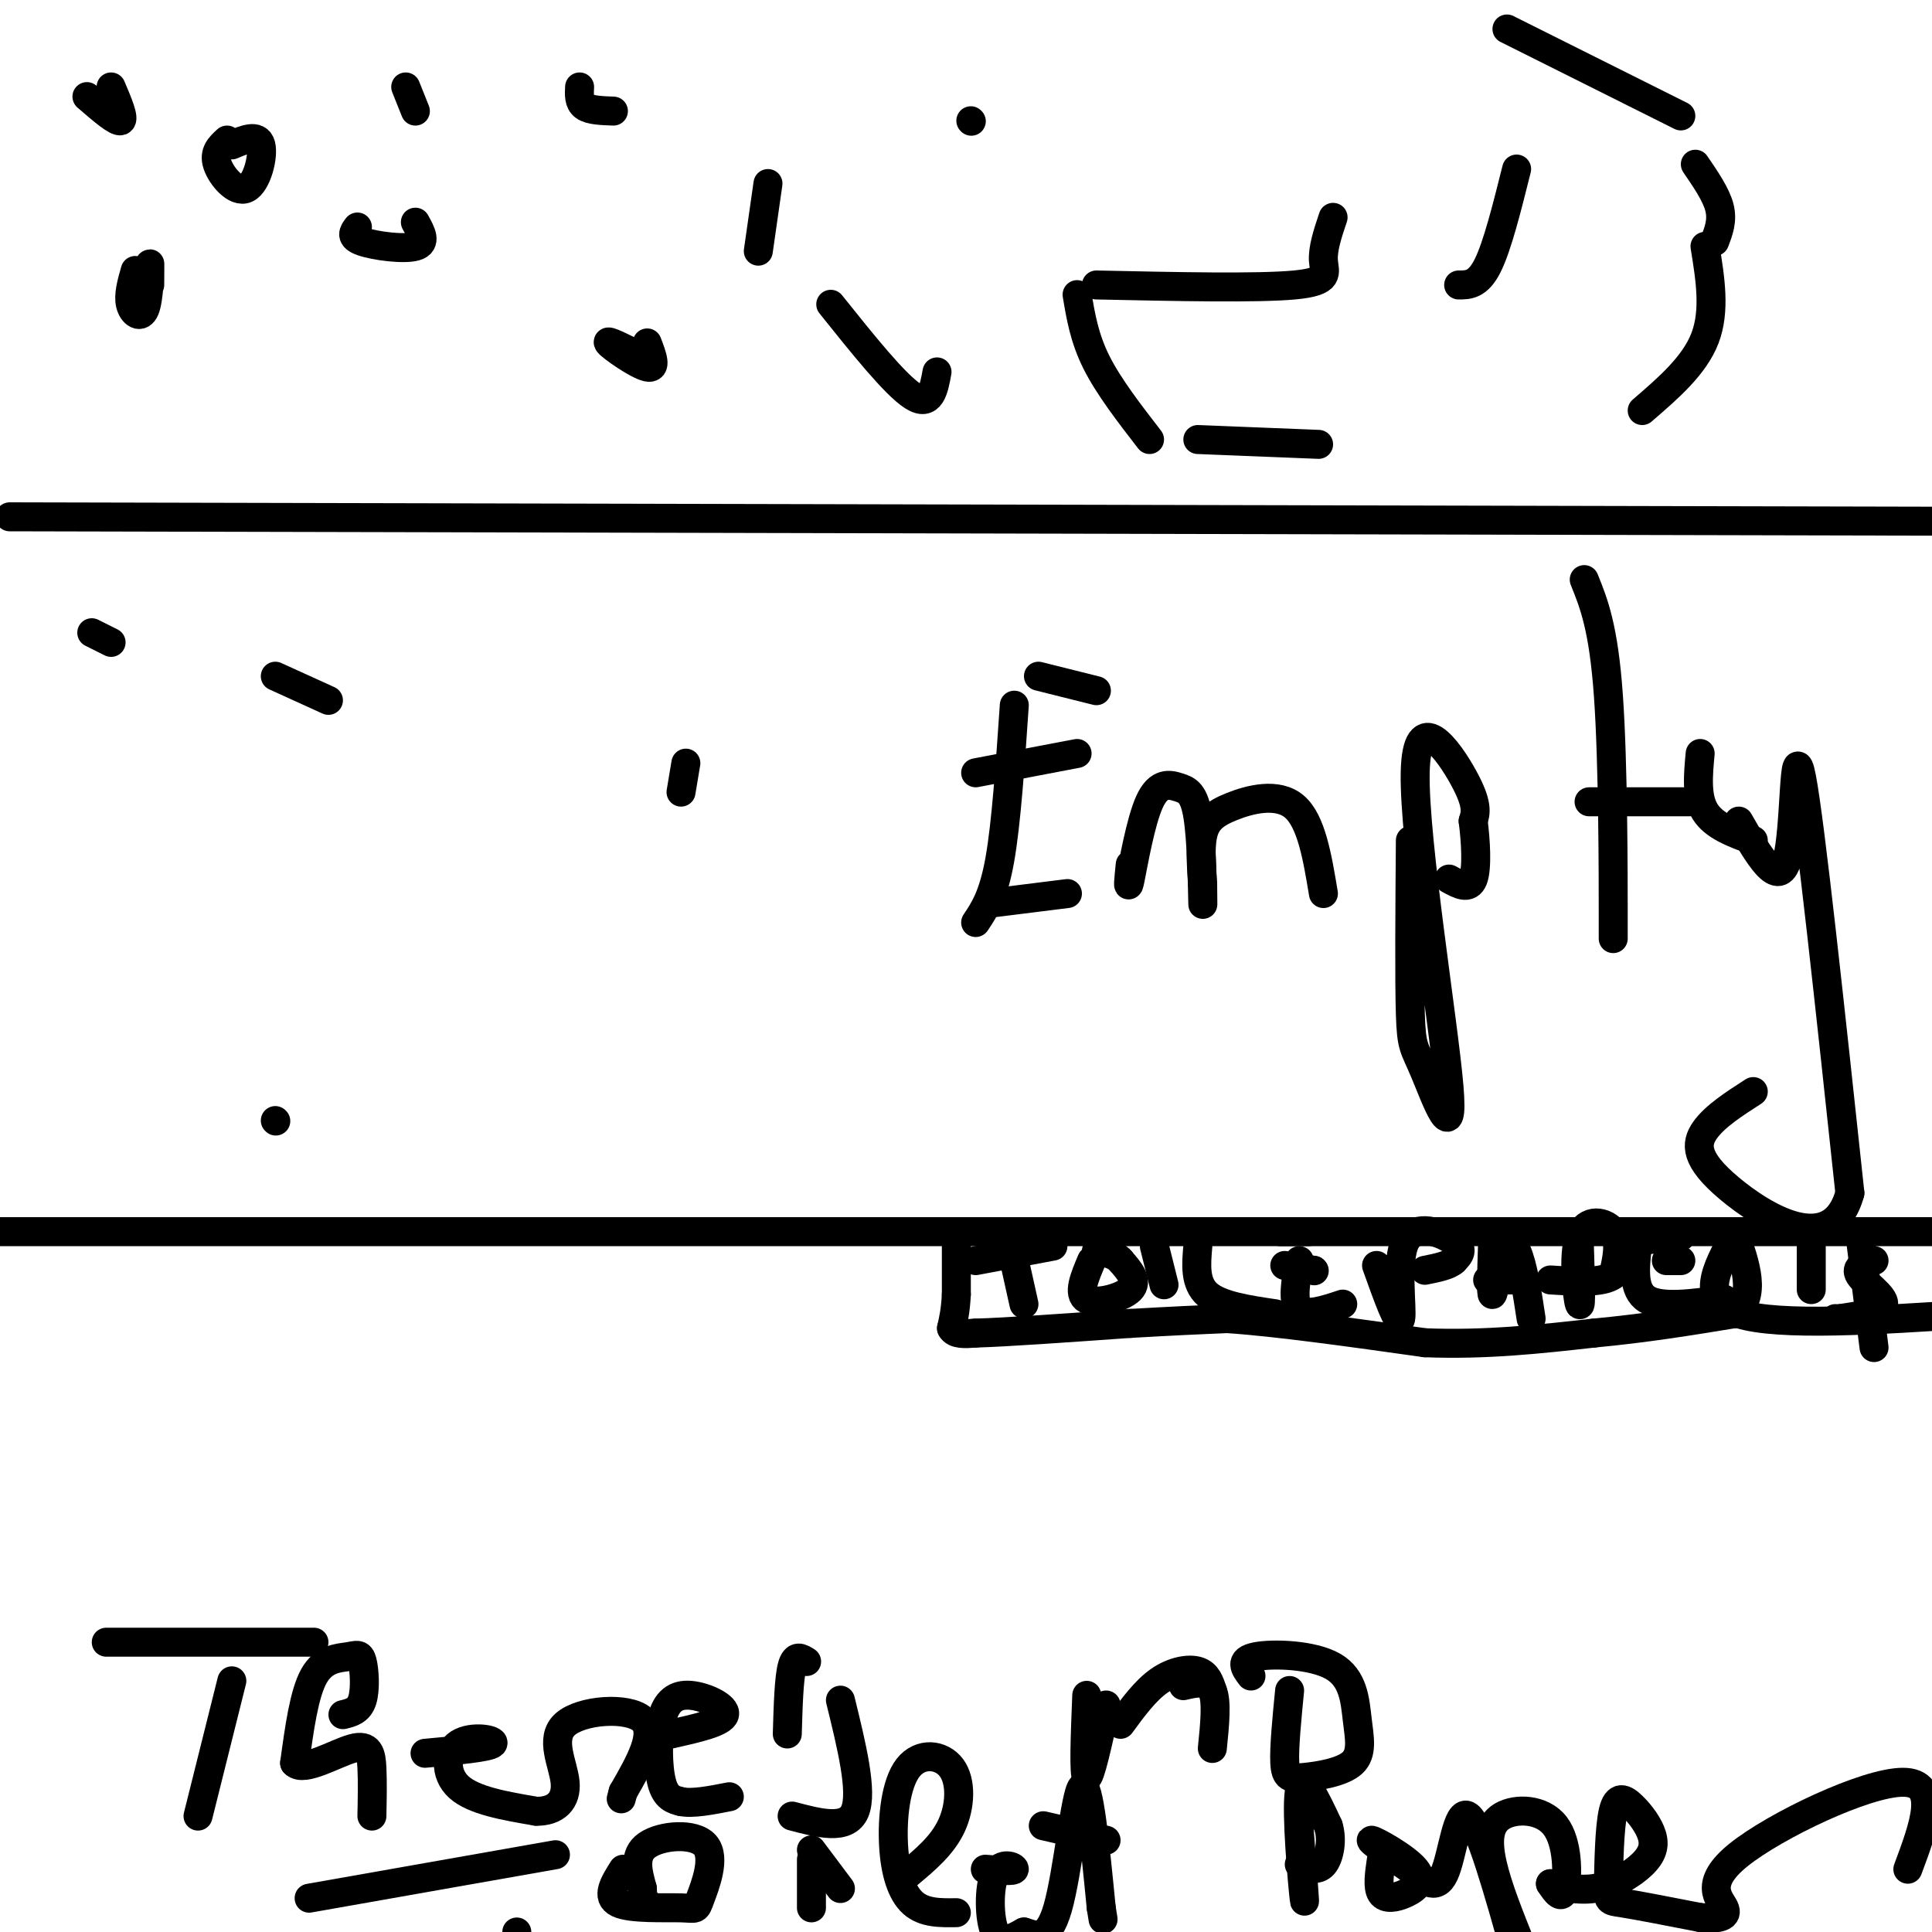 <svg viewBox='0 0 400 400' version='1.1' xmlns='http://www.w3.org/2000/svg' xmlns:xlink='http://www.w3.org/1999/xlink'><g fill='none' stroke='#000000' stroke-width='6' stroke-linecap='round' stroke-linejoin='round'><path d='M2,107c0.000,0.000 439.000,1.000 439,1'/><path d='M0,255c0.000,0.000 585.000,0.000 585,0'/><path d='M198,255c0.000,0.000 0.000,13.000 0,13'/><path d='M198,268c-0.167,3.333 -0.583,5.167 -1,7'/><path d='M197,275c0.667,1.333 2.833,1.167 5,1'/><path d='M202,276c6.167,-0.167 19.083,-1.083 32,-2'/><path d='M234,274c8.667,-0.500 14.333,-0.750 20,-1'/><path d='M254,273c10.167,0.667 25.583,2.833 41,5'/><path d='M295,278c12.667,0.500 23.833,-0.750 35,-2'/><path d='M330,276c10.667,-1.000 19.833,-2.500 29,-4'/><path d='M359,272c4.833,-3.500 2.417,-10.250 0,-17'/><path d='M210,261c0.000,0.000 2.000,9.000 2,9'/><path d='M202,261c0.000,0.000 16.000,-3.000 16,-3'/><path d='M226,261c-1.467,3.467 -2.933,6.933 -1,8c1.933,1.067 7.267,-0.267 9,-2c1.733,-1.733 -0.133,-3.867 -2,-6'/><path d='M232,261c-1.167,-1.333 -3.083,-1.667 -5,-2'/><path d='M239,258c0.000,0.000 2.000,8.000 2,8'/><path d='M248,258c-0.333,3.833 -0.667,7.667 2,10c2.667,2.333 8.333,3.167 14,4'/><path d='M269,261c-0.750,4.250 -1.500,8.500 0,10c1.500,1.500 5.250,0.250 9,-1'/><path d='M266,262c0.000,0.000 6.000,1.000 6,1'/><path d='M272,263c0.000,0.000 0.100,0.100 0.1,0.1'/><path d='M265,255c0.000,0.000 6.000,0.000 6,0'/><path d='M285,262c2.298,6.435 4.595,12.869 5,11c0.405,-1.869 -1.083,-12.042 1,-16c2.083,-3.958 7.738,-1.702 10,0c2.262,1.702 1.131,2.851 0,4'/><path d='M301,261c-1.000,1.000 -3.500,1.500 -6,2'/><path d='M311,256c-0.833,5.833 -1.667,11.667 -2,12c-0.333,0.333 -0.167,-4.833 0,-10'/><path d='M309,255c1.833,0.500 3.667,1.000 5,4c1.333,3.000 2.167,8.500 3,14'/><path d='M308,265c0.000,0.000 6.000,0.000 6,0'/><path d='M327,258c0.208,6.571 0.417,13.143 0,12c-0.417,-1.143 -1.458,-10.000 0,-14c1.458,-4.000 5.417,-3.143 7,-1c1.583,2.143 0.792,5.571 0,9'/><path d='M334,264c-2.167,1.667 -7.583,1.333 -13,1'/><path d='M339,258c-0.500,4.583 -1.000,9.167 2,11c3.000,1.833 9.500,0.917 16,0'/><path d='M345,261c0.000,0.000 3.000,0.000 3,0'/><path d='M338,257c0.000,0.000 10.000,-1.000 10,-1'/><path d='M359,256c-3.667,6.667 -7.333,13.333 1,16c8.333,2.667 28.667,1.333 49,0'/><path d='M375,258c0.000,0.000 0.000,9.000 0,9'/><path d='M388,261c-2.022,0.667 -4.044,1.333 -3,3c1.044,1.667 5.156,4.333 5,6c-0.156,1.667 -4.578,2.333 -9,3'/><path d='M381,273c-1.667,0.500 -1.333,0.250 -1,0'/><path d='M385,255c0.000,0.000 3.000,24.000 3,24'/><path d='M18,20c3.083,2.667 6.167,5.333 7,5c0.833,-0.333 -0.583,-3.667 -2,-7'/><path d='M47,29c-1.399,1.280 -2.798,2.560 -2,5c0.798,2.440 3.792,6.042 6,5c2.208,-1.042 3.631,-6.726 3,-9c-0.631,-2.274 -3.315,-1.137 -6,0'/><path d='M28,56c-0.732,2.554 -1.464,5.107 -1,7c0.464,1.893 2.125,3.125 3,1c0.875,-2.125 0.964,-7.607 1,-9c0.036,-1.393 0.018,1.304 0,4'/><path d='M74,47c-0.800,1.044 -1.600,2.089 1,3c2.600,0.911 8.600,1.689 11,1c2.400,-0.689 1.200,-2.844 0,-5'/><path d='M86,23c0.000,0.000 -2.000,-5.000 -2,-5'/><path d='M159,38c0.000,0.000 -2.000,14.000 -2,14'/><path d='M134,71c1.044,2.733 2.089,5.467 0,5c-2.089,-0.467 -7.311,-4.133 -8,-5c-0.689,-0.867 3.156,1.067 7,3'/><path d='M120,18c-0.083,1.583 -0.167,3.167 1,4c1.167,0.833 3.583,0.917 6,1'/><path d='M172,63c6.667,8.333 13.333,16.667 17,19c3.667,2.333 4.333,-1.333 5,-5'/><path d='M201,25c0.000,0.000 0.100,0.100 0.1,0.1'/><path d='M276,45c-1.089,3.244 -2.178,6.489 -2,9c0.178,2.511 1.622,4.289 -6,5c-7.622,0.711 -24.311,0.356 -41,0'/><path d='M223,61c0.750,4.500 1.500,9.000 4,14c2.500,5.000 6.750,10.500 11,16'/><path d='M248,91c0.000,0.000 25.000,1.000 25,1'/><path d='M302,59c2.000,0.000 4.000,0.000 6,-4c2.000,-4.000 4.000,-12.000 6,-20'/><path d='M312,6c0.000,0.000 36.000,18.000 36,18'/><path d='M351,34c2.167,3.167 4.333,6.333 5,9c0.667,2.667 -0.167,4.833 -1,7'/><path d='M353,51c1.083,6.667 2.167,13.333 0,19c-2.167,5.667 -7.583,10.333 -13,15'/><path d='M48,348c0.000,0.000 -7.000,28.000 -7,28'/><path d='M22,340c0.000,0.000 43.000,0.000 43,0'/><path d='M71,355c1.649,-0.396 3.298,-0.791 4,-3c0.702,-2.209 0.456,-6.231 0,-8c-0.456,-1.769 -1.123,-1.284 -3,-1c-1.877,0.284 -4.965,0.367 -7,4c-2.035,3.633 -3.018,10.817 -4,18'/><path d='M61,365c1.857,1.988 8.500,-2.042 12,-3c3.500,-0.958 3.857,1.155 4,4c0.143,2.845 0.071,6.423 0,10'/><path d='M88,363c6.613,-0.607 13.226,-1.214 14,-2c0.774,-0.786 -4.292,-1.750 -7,0c-2.708,1.750 -3.060,6.214 0,9c3.060,2.786 9.530,3.893 16,5'/><path d='M111,375c4.102,0.078 6.357,-2.226 6,-6c-0.357,-3.774 -3.327,-9.016 0,-12c3.327,-2.984 12.951,-3.710 16,-1c3.049,2.710 -0.475,8.855 -4,15'/><path d='M129,371c-0.667,2.500 -0.333,1.250 0,0'/><path d='M139,359c5.266,-1.183 10.533,-2.367 11,-4c0.467,-1.633 -3.864,-3.716 -7,-4c-3.136,-0.284 -5.075,1.231 -6,5c-0.925,3.769 -0.836,9.791 0,13c0.836,3.209 2.418,3.604 4,4'/><path d='M141,373c2.333,0.500 6.167,-0.250 10,-1'/><path d='M167,344c-1.167,-0.750 -2.333,-1.500 -3,1c-0.667,2.500 -0.833,8.250 -1,14'/><path d='M174,352c2.333,9.500 4.667,19.000 3,23c-1.667,4.000 -7.333,2.500 -13,1'/><path d='M225,351c-0.333,8.333 -0.667,16.667 0,17c0.667,0.333 2.333,-7.333 4,-15'/><path d='M245,349c2.500,-0.583 5.000,-1.167 6,1c1.000,2.167 0.500,7.083 0,12'/><path d='M267,350c-0.582,5.960 -1.164,11.920 -1,15c0.164,3.080 1.075,3.281 4,3c2.925,-0.281 7.864,-1.045 10,-3c2.136,-1.955 1.469,-5.101 1,-9c-0.469,-3.899 -0.742,-8.550 -5,-11c-4.258,-2.450 -12.502,-2.700 -16,-2c-3.498,0.700 -2.249,2.350 -1,4'/><path d='M232,357c2.556,-3.489 5.111,-6.978 8,-9c2.889,-2.022 6.111,-2.578 8,-2c1.889,0.578 2.444,2.289 3,4'/><path d='M107,400c0.000,0.000 0.000,4.000 0,4'/><path d='M64,393c0.000,0.000 51.000,-9.000 51,-9'/><path d='M129,387c-1.807,2.870 -3.614,5.740 -1,7c2.614,1.260 9.648,0.909 13,1c3.352,0.091 3.022,0.622 4,-2c0.978,-2.622 3.263,-8.398 1,-11c-2.263,-2.602 -9.075,-2.029 -12,0c-2.925,2.029 -1.962,5.515 -1,9'/><path d='M133,391c0.000,2.000 0.500,2.500 1,3'/><path d='M168,385c0.000,0.000 0.000,10.000 0,10'/><path d='M168,383c0.000,0.000 6.000,8.000 6,8'/><path d='M188,388c3.560,-2.973 7.120,-5.945 9,-10c1.880,-4.055 2.081,-9.191 0,-12c-2.081,-2.809 -6.444,-3.289 -9,0c-2.556,3.289 -3.303,10.347 -3,16c0.303,5.653 1.658,9.901 4,12c2.342,2.099 5.671,2.050 9,2'/><path d='M204,387c2.952,0.244 5.905,0.488 6,0c0.095,-0.488 -2.667,-1.708 -4,1c-1.333,2.708 -1.238,9.345 0,12c1.238,2.655 3.619,1.327 6,0'/><path d='M212,400c2.262,0.655 4.917,2.292 7,-5c2.083,-7.292 3.595,-23.512 5,-25c1.405,-1.488 2.702,11.756 4,25'/><path d='M228,395c0.667,4.167 0.333,2.083 0,0'/><path d='M216,378c0.000,0.000 13.000,3.000 13,3'/><path d='M269,379c0.667,8.511 1.333,17.022 1,14c-0.333,-3.022 -1.667,-17.578 -1,-22c0.667,-4.422 3.333,1.289 6,7'/><path d='M275,378c0.933,2.867 0.267,6.533 -1,8c-1.267,1.467 -3.133,0.733 -5,0'/><path d='M286,385c-0.421,2.864 -0.842,5.729 0,7c0.842,1.271 2.947,0.949 5,0c2.053,-0.949 4.053,-2.525 2,-5c-2.053,-2.475 -8.158,-5.850 -9,-6c-0.842,-0.150 3.579,2.925 8,6'/><path d='M292,387c2.643,2.214 5.250,4.750 7,1c1.750,-3.750 2.643,-13.786 5,-12c2.357,1.786 6.179,15.393 10,29'/><path d='M315,403c-2.450,-6.097 -4.900,-12.195 -6,-17c-1.100,-4.805 -0.852,-8.319 2,-10c2.852,-1.681 8.306,-1.530 11,2c2.694,3.530 2.627,10.437 2,13c-0.627,2.563 -1.813,0.781 -3,-1'/><path d='M321,390c1.013,0.301 5.046,1.552 9,1c3.954,-0.552 7.830,-2.908 10,-5c2.170,-2.092 2.633,-3.922 2,-6c-0.633,-2.078 -2.363,-4.405 -4,-6c-1.637,-1.595 -3.181,-2.458 -4,1c-0.819,3.458 -0.913,11.239 -1,15c-0.087,3.761 -0.168,3.503 3,4c3.168,0.497 9.584,1.748 16,3'/><path d='M352,397c3.965,0.381 5.877,-0.166 5,-2c-0.877,-1.834 -4.544,-4.955 3,-11c7.544,-6.045 26.298,-15.013 34,-15c7.702,0.013 4.351,9.006 1,18'/><path d='M19,131c0.000,0.000 4.000,2.000 4,2'/><path d='M57,232c0.000,0.000 0.100,0.100 0.1,0.1'/><path d='M141,164c0.000,0.000 1.000,-6.000 1,-6'/><path d='M57,140c0.000,0.000 11.000,5.000 11,5'/><path d='M210,146c-0.833,12.250 -1.667,24.500 -3,32c-1.333,7.500 -3.167,10.250 -5,13'/><path d='M205,187c0.000,0.000 16.000,-2.000 16,-2'/><path d='M202,160c0.000,0.000 21.000,-4.000 21,-4'/><path d='M215,140c0.000,0.000 12.000,3.000 12,3'/><path d='M234,179c-0.301,2.978 -0.603,5.956 0,3c0.603,-2.956 2.109,-11.844 4,-16c1.891,-4.156 4.167,-3.578 6,-3c1.833,0.578 3.224,1.156 4,6c0.776,4.844 0.936,13.956 1,17c0.064,3.044 0.032,0.022 0,-3'/><path d='M249,183c-0.175,-2.423 -0.614,-6.979 0,-10c0.614,-3.021 2.281,-4.506 6,-6c3.719,-1.494 9.491,-2.998 13,0c3.509,2.998 4.754,10.499 6,18'/><path d='M292,174c-0.111,14.474 -0.221,28.947 0,36c0.221,7.053 0.775,6.685 3,12c2.225,5.315 6.122,16.311 5,3c-1.122,-13.311 -7.264,-50.930 -7,-65c0.264,-14.070 6.932,-4.591 10,1c3.068,5.591 2.534,7.296 2,9'/><path d='M305,170c0.533,4.067 0.867,9.733 0,12c-0.867,2.267 -2.933,1.133 -5,0'/><path d='M328,120c2.000,4.956 4.000,9.911 5,24c1.000,14.089 1.000,37.311 1,46c0.000,8.689 0.000,2.844 0,-3'/><path d='M329,166c0.000,0.000 21.000,0.000 21,0'/><path d='M360,170c4.111,7.178 8.222,14.356 10,8c1.778,-6.356 1.222,-26.244 3,-17c1.778,9.244 5.889,47.622 10,86'/><path d='M383,247c-3.690,13.702 -17.917,4.958 -25,-1c-7.083,-5.958 -7.024,-9.131 -5,-12c2.024,-2.869 6.012,-5.435 10,-8'/><path d='M352,156c-0.417,4.500 -0.833,9.000 1,12c1.833,3.000 5.917,4.500 10,6'/></g>
</svg>